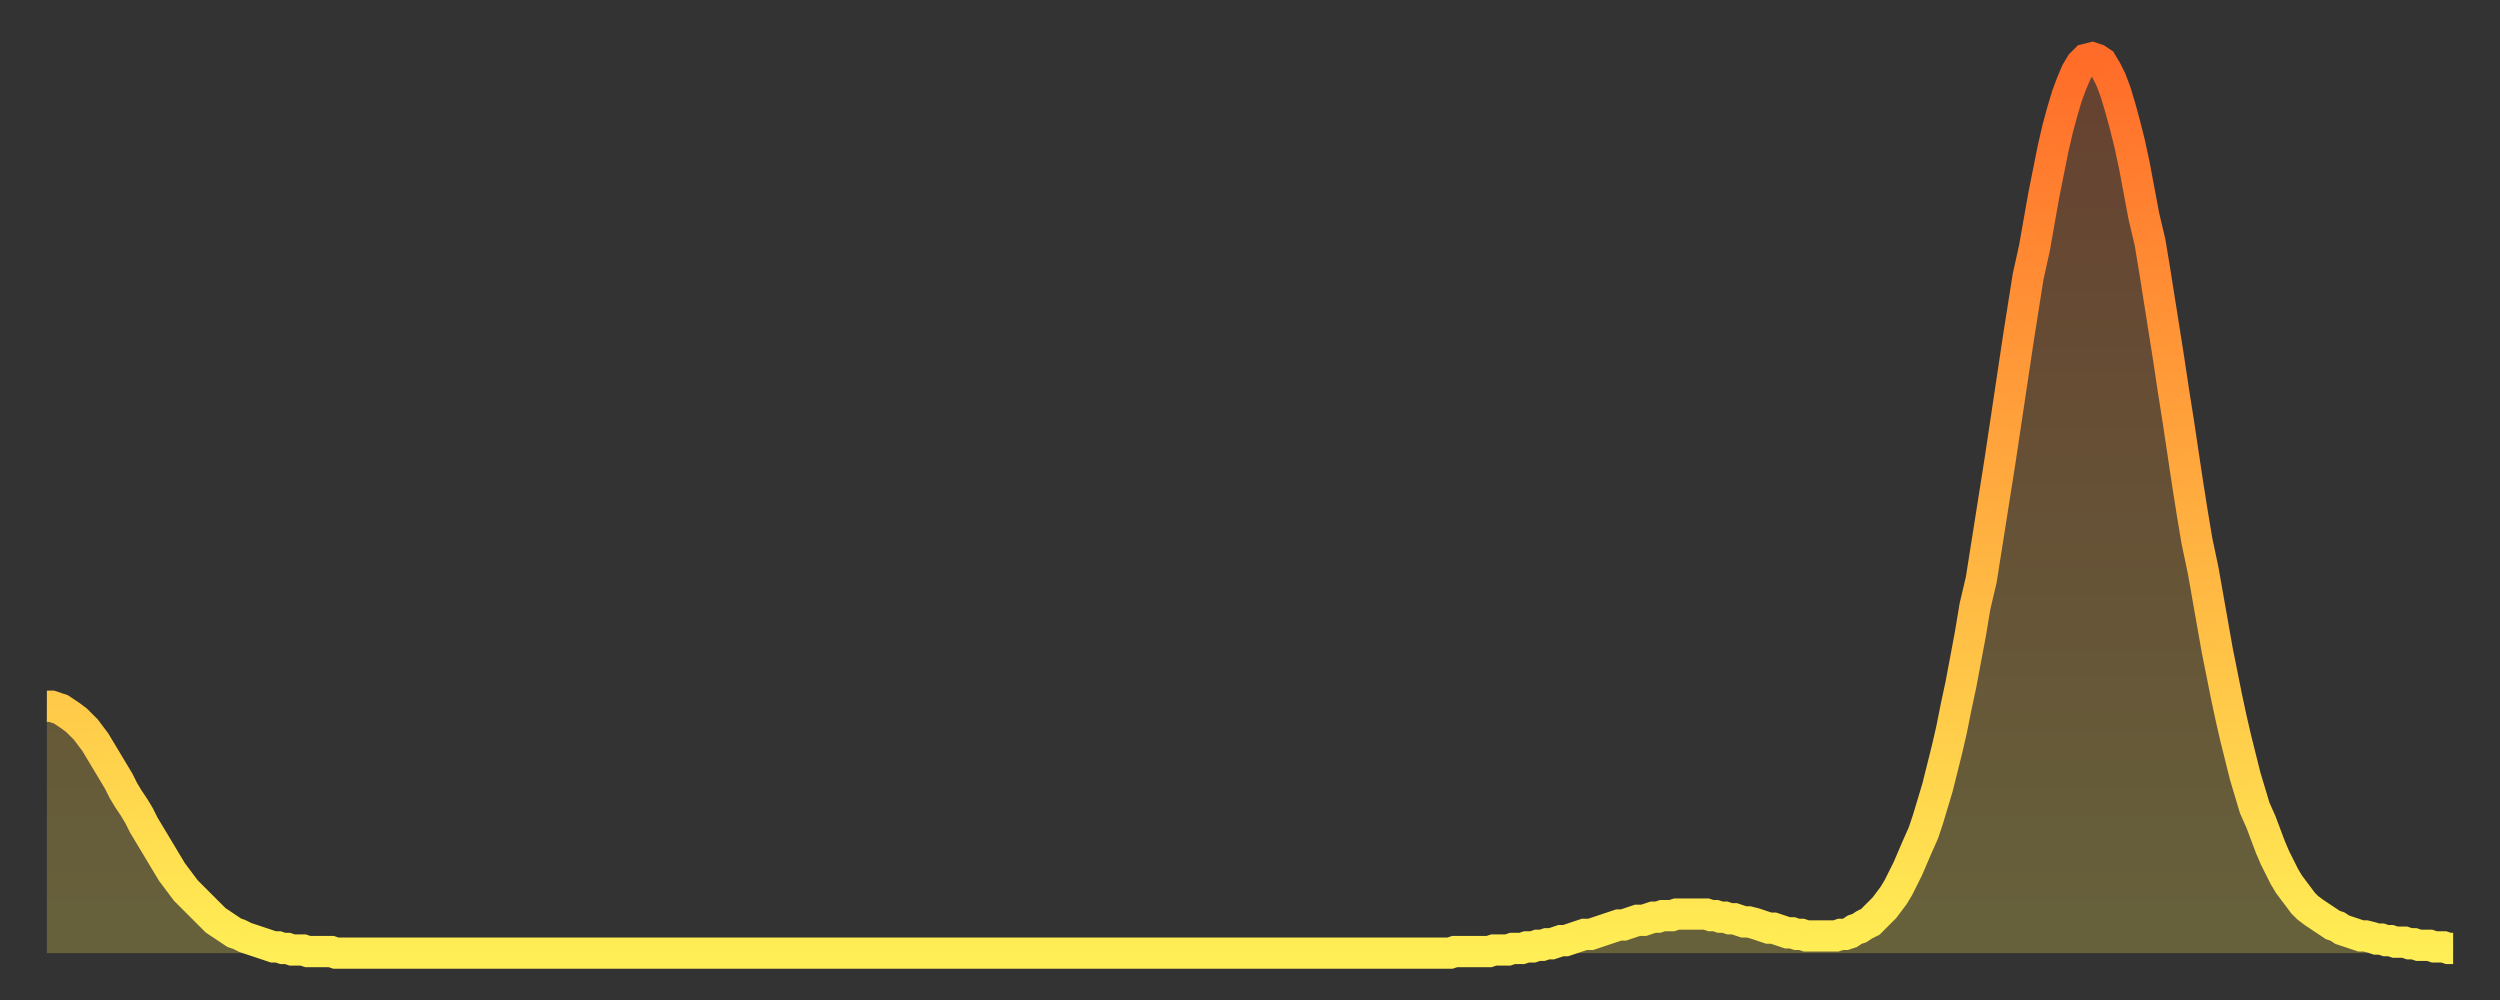 <?xml version="1.0" encoding="utf-8" ?>
<svg baseProfile="full" height="64" version="1.1" width="160" xmlns="http://www.w3.org/2000/svg" xmlns:ev="http://www.w3.org/2001/xml-events" xmlns:xlink="http://www.w3.org/1999/xlink"><rect width="100%" height="100%" fill="#333333" stroke="none"/><defs><linearGradient id="id704" x1="0" x2="0" y1="0" y2="1"><stop offset="0%" stop-color="#ff6c29" /><stop offset="50%" stop-color="#ffad3f" /><stop offset="100%" stop-color="#ffee55" /></linearGradient></defs><g transform="translate(3,3)"><g><path d="M 0.0 42.2 0.3 42.2 0.6 42.3 0.9 42.4 1.2 42.6 1.5 42.8 1.9 43.1 2.2 43.4 2.5 43.7 2.8 44.1 3.1 44.5 3.4 45.0 3.7 45.5 4.0 46.0 4.3 46.5 4.6 47.0 4.9 47.6 5.2 48.1 5.6 48.7 5.9 49.2 6.2 49.8 6.5 50.3 6.8 50.8 7.1 51.3 7.4 51.8 7.7 52.3 8.0 52.8 8.3 53.2 8.6 53.6 8.9 54.0 9.3 54.4 9.6 54.7 9.9 55.0 10.2 55.3 10.5 55.6 10.8 55.9 11.1 56.1 11.4 56.3 11.7 56.5 12.0 56.7 12.3 56.8 12.7 57.0 13.0 57.1 13.3 57.2 13.6 57.3 13.9 57.4 14.2 57.5 14.5 57.6 14.8 57.6 15.1 57.7 15.4 57.7 15.7 57.8 16.0 57.8 16.4 57.8 16.7 57.9 17.0 57.9 17.3 57.9 17.6 57.9 17.9 57.9 18.2 57.9 18.5 58.0 18.8 58.0 19.1 58.0 19.4 58.0 19.8 58.0 20.1 58.0 20.4 58.0 20.7 58.0 21.0 58.0 21.3 58.0 21.6 58.0 21.9 58.0 22.2 58.0 22.5 58.0 22.8 58.0 23.1 58.0 23.5 58.0 23.8 58.0 24.1 58.0 24.4 58.0 24.7 58.0 25.0 58.0 25.3 58.0 25.6 58.0 25.9 58.0 26.2 58.0 26.5 58.0 26.8 58.0 27.2 58.0 27.5 58.0 27.8 58.0 28.1 58.0 28.4 58.0 28.7 58.0 29.0 58.0 29.3 58.0 29.6 58.0 29.9 58.0 30.2 58.0 30.6 58.0 30.9 58.0 31.2 58.0 31.5 58.0 31.8 58.0 32.1 58.0 32.4 58.0 32.7 58.0 33.0 58.0 33.3 58.0 33.6 58.0 33.9 58.0 34.3 58.0 34.6 58.0 34.9 58.0 35.2 58.0 35.5 58.0 35.8 58.0 36.1 58.0 36.4 58.0 36.7 58.0 37.0 58.0 37.3 58.0 37.7 58.0 38.0 58.0 38.3 58.0 38.6 58.0 38.9 58.0 39.2 58.0 39.5 58.0 39.8 58.0 40.1 58.0 40.4 58.0 40.7 58.0 41.0 58.0 41.4 58.0 41.7 58.0 42.0 58.0 42.3 58.0 42.6 58.0 42.9 58.0 43.2 58.0 43.5 58.0 43.8 58.0 44.1 58.0 44.4 58.0 44.7 58.0 45.1 58.0 45.4 58.0 45.7 58.0 46.0 58.0 46.3 58.0 46.6 58.0 46.9 58.0 47.2 58.0 47.5 58.0 47.8 58.0 48.1 58.0 48.5 58.0 48.8 58.0 49.1 58.0 49.4 58.0 49.7 58.0 50.0 58.0 50.3 58.0 50.6 58.0 50.9 58.0 51.2 58.0 51.5 58.0 51.8 58.0 52.2 58.0 52.5 58.0 52.8 58.0 53.1 58.0 53.4 58.0 53.7 58.0 54.0 58.0 54.3 58.0 54.6 58.0 54.9 58.0 55.2 58.0 55.6 58.0 55.9 58.0 56.2 58.0 56.5 58.0 56.8 58.0 57.1 58.0 57.4 58.0 57.7 58.0 58.0 58.0 58.3 58.0 58.6 58.0 58.9 58.0 59.3 58.0 59.6 58.0 59.9 58.0 60.2 58.0 60.5 58.0 60.8 58.0 61.1 58.0 61.4 58.0 61.7 58.0 62.0 58.0 62.3 58.0 62.6 58.0 63.0 58.0 63.3 58.0 63.6 58.0 63.9 58.0 64.2 58.0 64.5 58.0 64.8 58.0 65.1 58.0 65.4 58.0 65.7 58.0 66.0 58.0 66.4 58.0 66.7 58.0 67.0 58.0 67.3 58.0 67.6 58.0 67.9 58.0 68.2 58.0 68.5 58.0 68.8 58.0 69.1 58.0 69.4 58.0 69.7 58.0 70.1 58.0 70.4 58.0 70.7 58.0 71.0 58.0 71.3 58.0 71.6 58.0 71.9 58.0 72.2 58.0 72.5 58.0 72.8 58.0 73.1 58.0 73.5 58.0 73.8 58.0 74.1 58.0 74.4 58.0 74.7 58.0 75.0 58.0 75.3 58.0 75.6 58.0 75.9 58.0 76.2 58.0 76.5 58.0 76.8 58.0 77.2 58.0 77.5 58.0 77.8 58.0 78.1 58.0 78.4 58.0 78.7 58.0 79.0 58.0 79.3 58.0 79.6 58.0 79.9 58.0 80.2 58.0 80.5 58.0 80.9 58.0 81.2 58.0 81.5 58.0 81.8 58.0 82.1 58.0 82.4 58.0 82.7 58.0 83.0 58.0 83.3 58.0 83.6 58.0 83.9 58.0 84.3 58.0 84.6 58.0 84.9 58.0 85.2 58.0 85.5 58.0 85.8 58.0 86.1 58.0 86.4 58.0 86.7 58.0 87.0 58.0 87.3 58.0 87.6 58.0 88.0 58.0 88.3 58.0 88.6 58.0 88.9 58.0 89.2 58.0 89.5 58.0 89.8 58.0 90.1 57.9 90.4 57.9 90.7 57.9 91.0 57.9 91.4 57.9 91.7 57.9 92.0 57.9 92.3 57.9 92.6 57.8 92.9 57.8 93.2 57.8 93.5 57.8 93.8 57.7 94.1 57.7 94.4 57.7 94.7 57.6 95.1 57.6 95.4 57.5 95.7 57.5 96.0 57.4 96.3 57.4 96.6 57.3 96.9 57.2 97.2 57.2 97.5 57.1 97.8 57.0 98.1 56.9 98.4 56.8 98.8 56.8 99.1 56.7 99.4 56.6 99.7 56.5 100.0 56.4 100.3 56.3 100.6 56.2 100.9 56.2 101.2 56.1 101.5 56.0 101.8 55.9 102.2 55.9 102.5 55.8 102.8 55.7 103.1 55.7 103.4 55.6 103.7 55.6 104.0 55.6 104.3 55.5 104.6 55.5 104.9 55.5 105.2 55.5 105.5 55.5 105.9 55.5 106.2 55.5 106.5 55.6 106.8 55.6 107.1 55.7 107.4 55.7 107.7 55.8 108.0 55.8 108.3 55.9 108.6 56.0 108.9 56.0 109.3 56.1 109.6 56.2 109.9 56.3 110.2 56.4 110.5 56.4 110.8 56.5 111.1 56.6 111.4 56.7 111.7 56.7 112.0 56.8 112.3 56.8 112.6 56.9 113.0 56.9 113.3 56.9 113.6 56.9 113.9 56.9 114.2 56.9 114.5 56.9 114.8 56.8 115.1 56.8 115.4 56.7 115.7 56.5 116.0 56.4 116.3 56.2 116.7 56.0 117.0 55.7 117.3 55.4 117.6 55.1 117.9 54.7 118.2 54.3 118.5 53.8 118.8 53.2 119.1 52.6 119.4 51.9 119.7 51.2 120.1 50.3 120.4 49.4 120.7 48.4 121.0 47.4 121.3 46.2 121.6 45.0 121.9 43.7 122.2 42.2 122.5 40.8 122.8 39.2 123.1 37.6 123.4 35.8 123.8 34.1 124.1 32.2 124.4 30.3 124.7 28.4 125.0 26.5 125.3 24.5 125.6 22.5 125.9 20.5 126.2 18.5 126.5 16.6 126.8 14.7 127.2 12.9 127.5 11.2 127.8 9.5 128.1 8.0 128.4 6.5 128.7 5.2 129.0 4.1 129.3 3.1 129.6 2.3 129.9 1.6 130.2 1.1 130.5 0.8 130.9 0.7 131.2 0.8 131.5 1.0 131.8 1.5 132.1 2.1 132.4 2.9 132.7 3.9 133.0 5.0 133.3 6.2 133.6 7.6 133.9 9.2 134.2 10.8 134.6 12.5 134.9 14.3 135.2 16.2 135.5 18.1 135.8 20.0 136.1 22.0 136.4 23.9 136.7 25.9 137.0 27.9 137.3 29.8 137.6 31.6 138.0 33.5 138.3 35.2 138.6 36.9 138.9 38.6 139.2 40.1 139.5 41.6 139.8 43.0 140.1 44.3 140.4 45.5 140.7 46.7 141.0 47.7 141.3 48.7 141.7 49.6 142.0 50.4 142.3 51.2 142.6 51.9 142.9 52.5 143.2 53.1 143.5 53.6 143.8 54.0 144.1 54.4 144.4 54.8 144.7 55.1 145.1 55.4 145.4 55.6 145.7 55.8 146.0 56.0 146.3 56.2 146.6 56.3 146.9 56.5 147.2 56.6 147.5 56.7 147.8 56.8 148.1 56.9 148.4 56.9 148.8 57.0 149.1 57.1 149.4 57.1 149.7 57.2 150.0 57.2 150.3 57.3 150.6 57.3 150.9 57.3 151.2 57.4 151.5 57.4 151.8 57.5 152.1 57.5 152.5 57.5 152.8 57.6 153.1 57.6 153.4 57.6 153.7 57.7 154.0 57.7" fill="none" id="graph-curve" opacity="1" stroke="url(#id704)" stroke-width="2" /><path d="M 0 58 L 0.0 42.2 0.3 42.2 0.6 42.3 0.9 42.4 1.2 42.6 1.5 42.8 1.9 43.1 2.2 43.4 2.5 43.7 2.8 44.1 3.1 44.5 3.4 45.0 3.7 45.5 4.0 46.0 4.3 46.5 4.6 47.0 4.9 47.6 5.2 48.1 5.6 48.7 5.9 49.2 6.2 49.8 6.5 50.3 6.8 50.8 7.1 51.3 7.4 51.8 7.7 52.3 8.0 52.8 8.3 53.2 8.6 53.6 8.9 54.0 9.3 54.4 9.6 54.7 9.9 55.0 10.2 55.3 10.5 55.6 10.8 55.9 11.1 56.1 11.4 56.3 11.7 56.5 12.0 56.7 12.3 56.8 12.7 57.0 13.0 57.1 13.3 57.2 13.6 57.3 13.9 57.4 14.2 57.5 14.5 57.6 14.8 57.6 15.1 57.7 15.4 57.7 15.7 57.8 16.0 57.8 16.4 57.8 16.7 57.9 17.0 57.9 17.3 57.9 17.6 57.9 17.9 57.9 18.2 57.9 18.5 58.0 18.8 58.0 19.1 58.0 19.4 58.0 19.8 58.0 20.1 58.0 20.4 58.0 20.7 58.0 21.0 58.0 21.3 58.0 21.6 58.0 21.9 58.0 22.2 58.0 22.5 58.0 22.8 58.0 23.1 58.0 23.5 58.0 23.8 58.0 24.1 58.0 24.4 58.0 24.7 58.0 25.0 58.0 25.3 58.0 25.6 58.0 25.9 58.0 26.2 58.0 26.5 58.0 26.8 58.0 27.2 58.0 27.5 58.0 27.8 58.0 28.1 58.0 28.4 58.0 28.7 58.0 29.0 58.0 29.3 58.0 29.6 58.0 29.9 58.0 30.2 58.0 30.6 58.0 30.9 58.0 31.2 58.0 31.5 58.0 31.8 58.0 32.1 58.0 32.4 58.0 32.7 58.0 33.0 58.0 33.3 58.0 33.6 58.0 33.9 58.0 34.3 58.0 34.6 58.0 34.9 58.0 35.2 58.0 35.5 58.0 35.8 58.0 36.1 58.0 36.4 58.0 36.7 58.0 37.0 58.0 37.3 58.0 37.7 58.0 38.0 58.0 38.3 58.0 38.6 58.0 38.9 58.0 39.2 58.0 39.5 58.0 39.8 58.0 40.1 58.0 40.4 58.0 40.7 58.0 41.0 58.0 41.4 58.0 41.7 58.0 42.0 58.0 42.3 58.0 42.6 58.0 42.9 58.0 43.2 58.0 43.5 58.0 43.8 58.0 44.1 58.0 44.4 58.0 44.7 58.0 45.1 58.0 45.4 58.0 45.7 58.0 46.0 58.0 46.3 58.0 46.6 58.0 46.9 58.0 47.2 58.0 47.5 58.0 47.8 58.0 48.1 58.0 48.5 58.0 48.8 58.0 49.1 58.0 49.4 58.0 49.7 58.0 50.0 58.0 50.3 58.0 50.6 58.0 50.9 58.0 51.2 58.0 51.5 58.0 51.8 58.0 52.2 58.0 52.5 58.0 52.8 58.0 53.1 58.0 53.4 58.0 53.7 58.0 54.0 58.0 54.3 58.0 54.6 58.0 54.9 58.0 55.2 58.0 55.6 58.0 55.9 58.0 56.2 58.0 56.5 58.0 56.8 58.0 57.1 58.0 57.4 58.0 57.7 58.0 58.0 58.0 58.3 58.0 58.6 58.0 58.9 58.0 59.3 58.0 59.6 58.0 59.9 58.0 60.2 58.0 60.5 58.0 60.8 58.0 61.1 58.0 61.4 58.0 61.7 58.0 62.0 58.0 62.3 58.0 62.6 58.0 63.0 58.0 63.3 58.0 63.6 58.0 63.9 58.0 64.2 58.0 64.5 58.0 64.8 58.0 65.1 58.0 65.4 58.0 65.7 58.0 66.0 58.0 66.4 58.0 66.7 58.0 67.0 58.0 67.3 58.0 67.6 58.0 67.9 58.0 68.2 58.0 68.5 58.0 68.8 58.0 69.1 58.0 69.4 58.0 69.7 58.0 70.1 58.0 70.4 58.0 70.7 58.0 71.0 58.0 71.3 58.0 71.6 58.0 71.9 58.0 72.2 58.0 72.5 58.0 72.8 58.0 73.1 58.0 73.5 58.0 73.8 58.0 74.1 58.0 74.4 58.0 74.7 58.0 75.0 58.0 75.3 58.0 75.6 58.0 75.9 58.0 76.2 58.0 76.5 58.0 76.8 58.0 77.2 58.0 77.5 58.0 77.8 58.0 78.1 58.0 78.4 58.0 78.7 58.0 79.0 58.0 79.3 58.0 79.6 58.0 79.9 58.0 80.2 58.0 80.5 58.0 80.9 58.0 81.2 58.0 81.5 58.0 81.8 58.0 82.1 58.0 82.4 58.0 82.7 58.0 83.0 58.0 83.3 58.0 83.6 58.0 83.9 58.0 84.3 58.0 84.6 58.0 84.9 58.0 85.2 58.0 85.5 58.0 85.8 58.0 86.1 58.0 86.4 58.0 86.7 58.0 87.0 58.0 87.3 58.0 87.6 58.0 88.0 58.0 88.3 58.0 88.6 58.0 88.9 58.0 89.2 58.0 89.5 58.0 89.8 58.0 90.1 57.9 90.4 57.9 90.7 57.9 91.0 57.9 91.4 57.9 91.7 57.9 92.0 57.9 92.3 57.9 92.6 57.8 92.9 57.8 93.2 57.8 93.5 57.8 93.8 57.7 94.1 57.7 94.4 57.7 94.7 57.6 95.1 57.6 95.4 57.5 95.7 57.5 96.0 57.4 96.3 57.4 96.6 57.3 96.9 57.2 97.2 57.2 97.5 57.1 97.8 57.0 98.1 56.9 98.4 56.8 98.8 56.8 99.1 56.7 99.4 56.6 99.7 56.5 100.0 56.4 100.3 56.3 100.6 56.2 100.9 56.2 101.2 56.1 101.5 56.0 101.8 55.9 102.2 55.9 102.5 55.8 102.8 55.7 103.1 55.7 103.4 55.6 103.7 55.6 104.0 55.6 104.3 55.5 104.6 55.5 104.9 55.5 105.2 55.5 105.5 55.5 105.9 55.5 106.2 55.5 106.5 55.6 106.8 55.6 107.1 55.7 107.4 55.7 107.7 55.8 108.0 55.8 108.3 55.9 108.6 56.0 108.9 56.0 109.3 56.1 109.6 56.2 109.9 56.3 110.2 56.4 110.5 56.4 110.8 56.5 111.1 56.6 111.4 56.7 111.7 56.7 112.0 56.8 112.3 56.8 112.6 56.9 113.0 56.9 113.3 56.9 113.6 56.9 113.9 56.9 114.2 56.9 114.5 56.9 114.8 56.8 115.1 56.8 115.4 56.7 115.7 56.5 116.0 56.4 116.3 56.2 116.7 56.0 117.0 55.7 117.3 55.4 117.6 55.1 117.9 54.7 118.2 54.3 118.5 53.8 118.8 53.2 119.1 52.6 119.4 51.9 119.7 51.2 120.1 50.3 120.4 49.4 120.7 48.4 121.0 47.4 121.3 46.2 121.6 45.0 121.9 43.7 122.2 42.2 122.5 40.8 122.8 39.2 123.1 37.6 123.4 35.8 123.8 34.1 124.1 32.2 124.4 30.3 124.7 28.4 125.0 26.5 125.3 24.5 125.6 22.5 125.9 20.5 126.2 18.5 126.5 16.6 126.8 14.7 127.2 12.9 127.5 11.2 127.8 9.5 128.1 8.0 128.4 6.5 128.7 5.2 129.0 4.1 129.3 3.1 129.6 2.3 129.9 1.6 130.2 1.1 130.5 0.8 130.9 0.7 131.2 0.8 131.5 1.0 131.8 1.5 132.1 2.1 132.4 2.9 132.7 3.9 133.0 5.0 133.3 6.2 133.6 7.6 133.9 9.2 134.2 10.8 134.6 12.5 134.9 14.3 135.2 16.2 135.5 18.1 135.8 20.0 136.1 22.0 136.4 23.9 136.7 25.9 137.0 27.9 137.3 29.8 137.6 31.6 138.0 33.5 138.3 35.2 138.6 36.9 138.9 38.6 139.2 40.1 139.5 41.6 139.8 43.0 140.1 44.3 140.4 45.5 140.7 46.7 141.0 47.7 141.3 48.7 141.7 49.6 142.0 50.4 142.3 51.2 142.6 51.9 142.9 52.5 143.2 53.1 143.5 53.6 143.8 54.0 144.1 54.4 144.4 54.8 144.7 55.1 145.1 55.4 145.4 55.6 145.7 55.8 146.0 56.0 146.3 56.2 146.6 56.3 146.9 56.5 147.2 56.6 147.5 56.7 147.8 56.8 148.1 56.9 148.4 56.9 148.8 57.0 149.1 57.1 149.4 57.1 149.7 57.2 150.0 57.2 150.3 57.3 150.6 57.3 150.9 57.3 151.2 57.4 151.5 57.4 151.8 57.5 152.1 57.5 152.5 57.5 152.8 57.6 153.1 57.6 153.4 57.6 153.7 57.7 154.0 57.7 154 58" fill="url(#id704)" fill-opacity=".25" id="graph-shadow" /></g></g></svg>